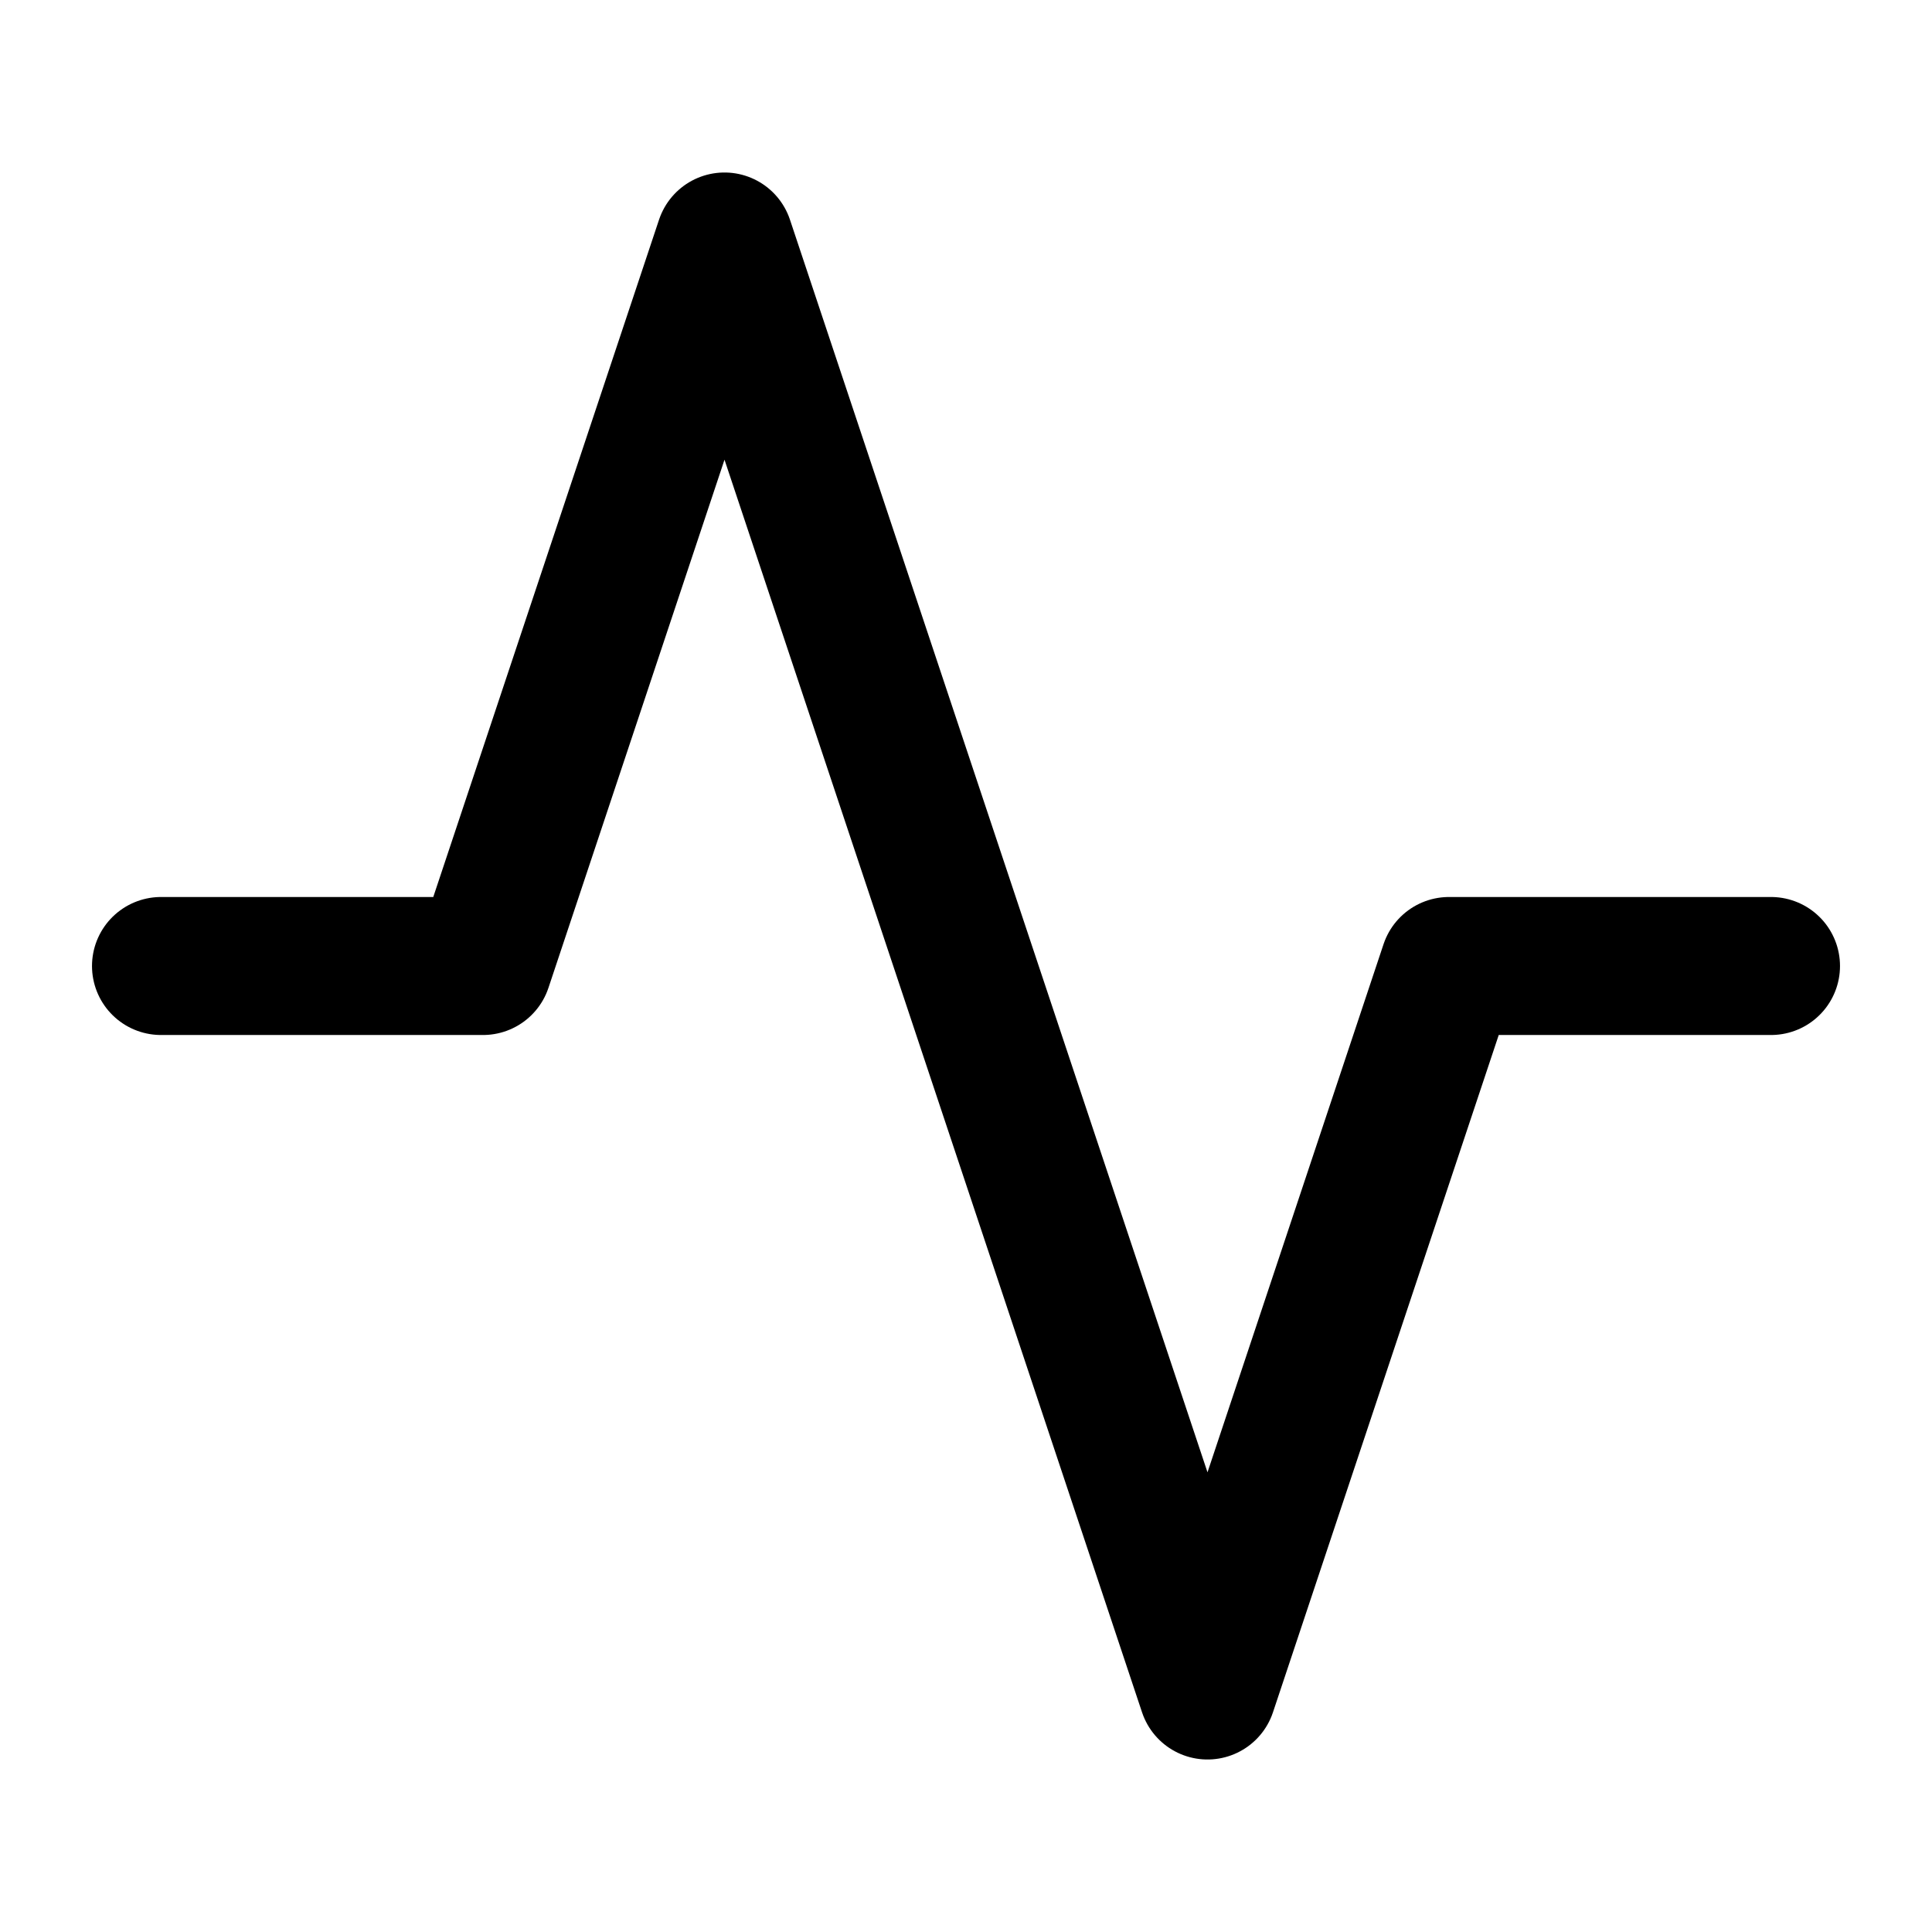 <svg width="21" height="21" viewBox="0 0 21 21" fill="none" xmlns="http://www.w3.org/2000/svg">
<path d="M19.25 10.5H15.75L13.125 18.375L7.875 2.625L5.25 10.5H1.75" stroke="black" stroke-width="1.5" stroke-linecap="round" stroke-linejoin="round"/>
</svg>
